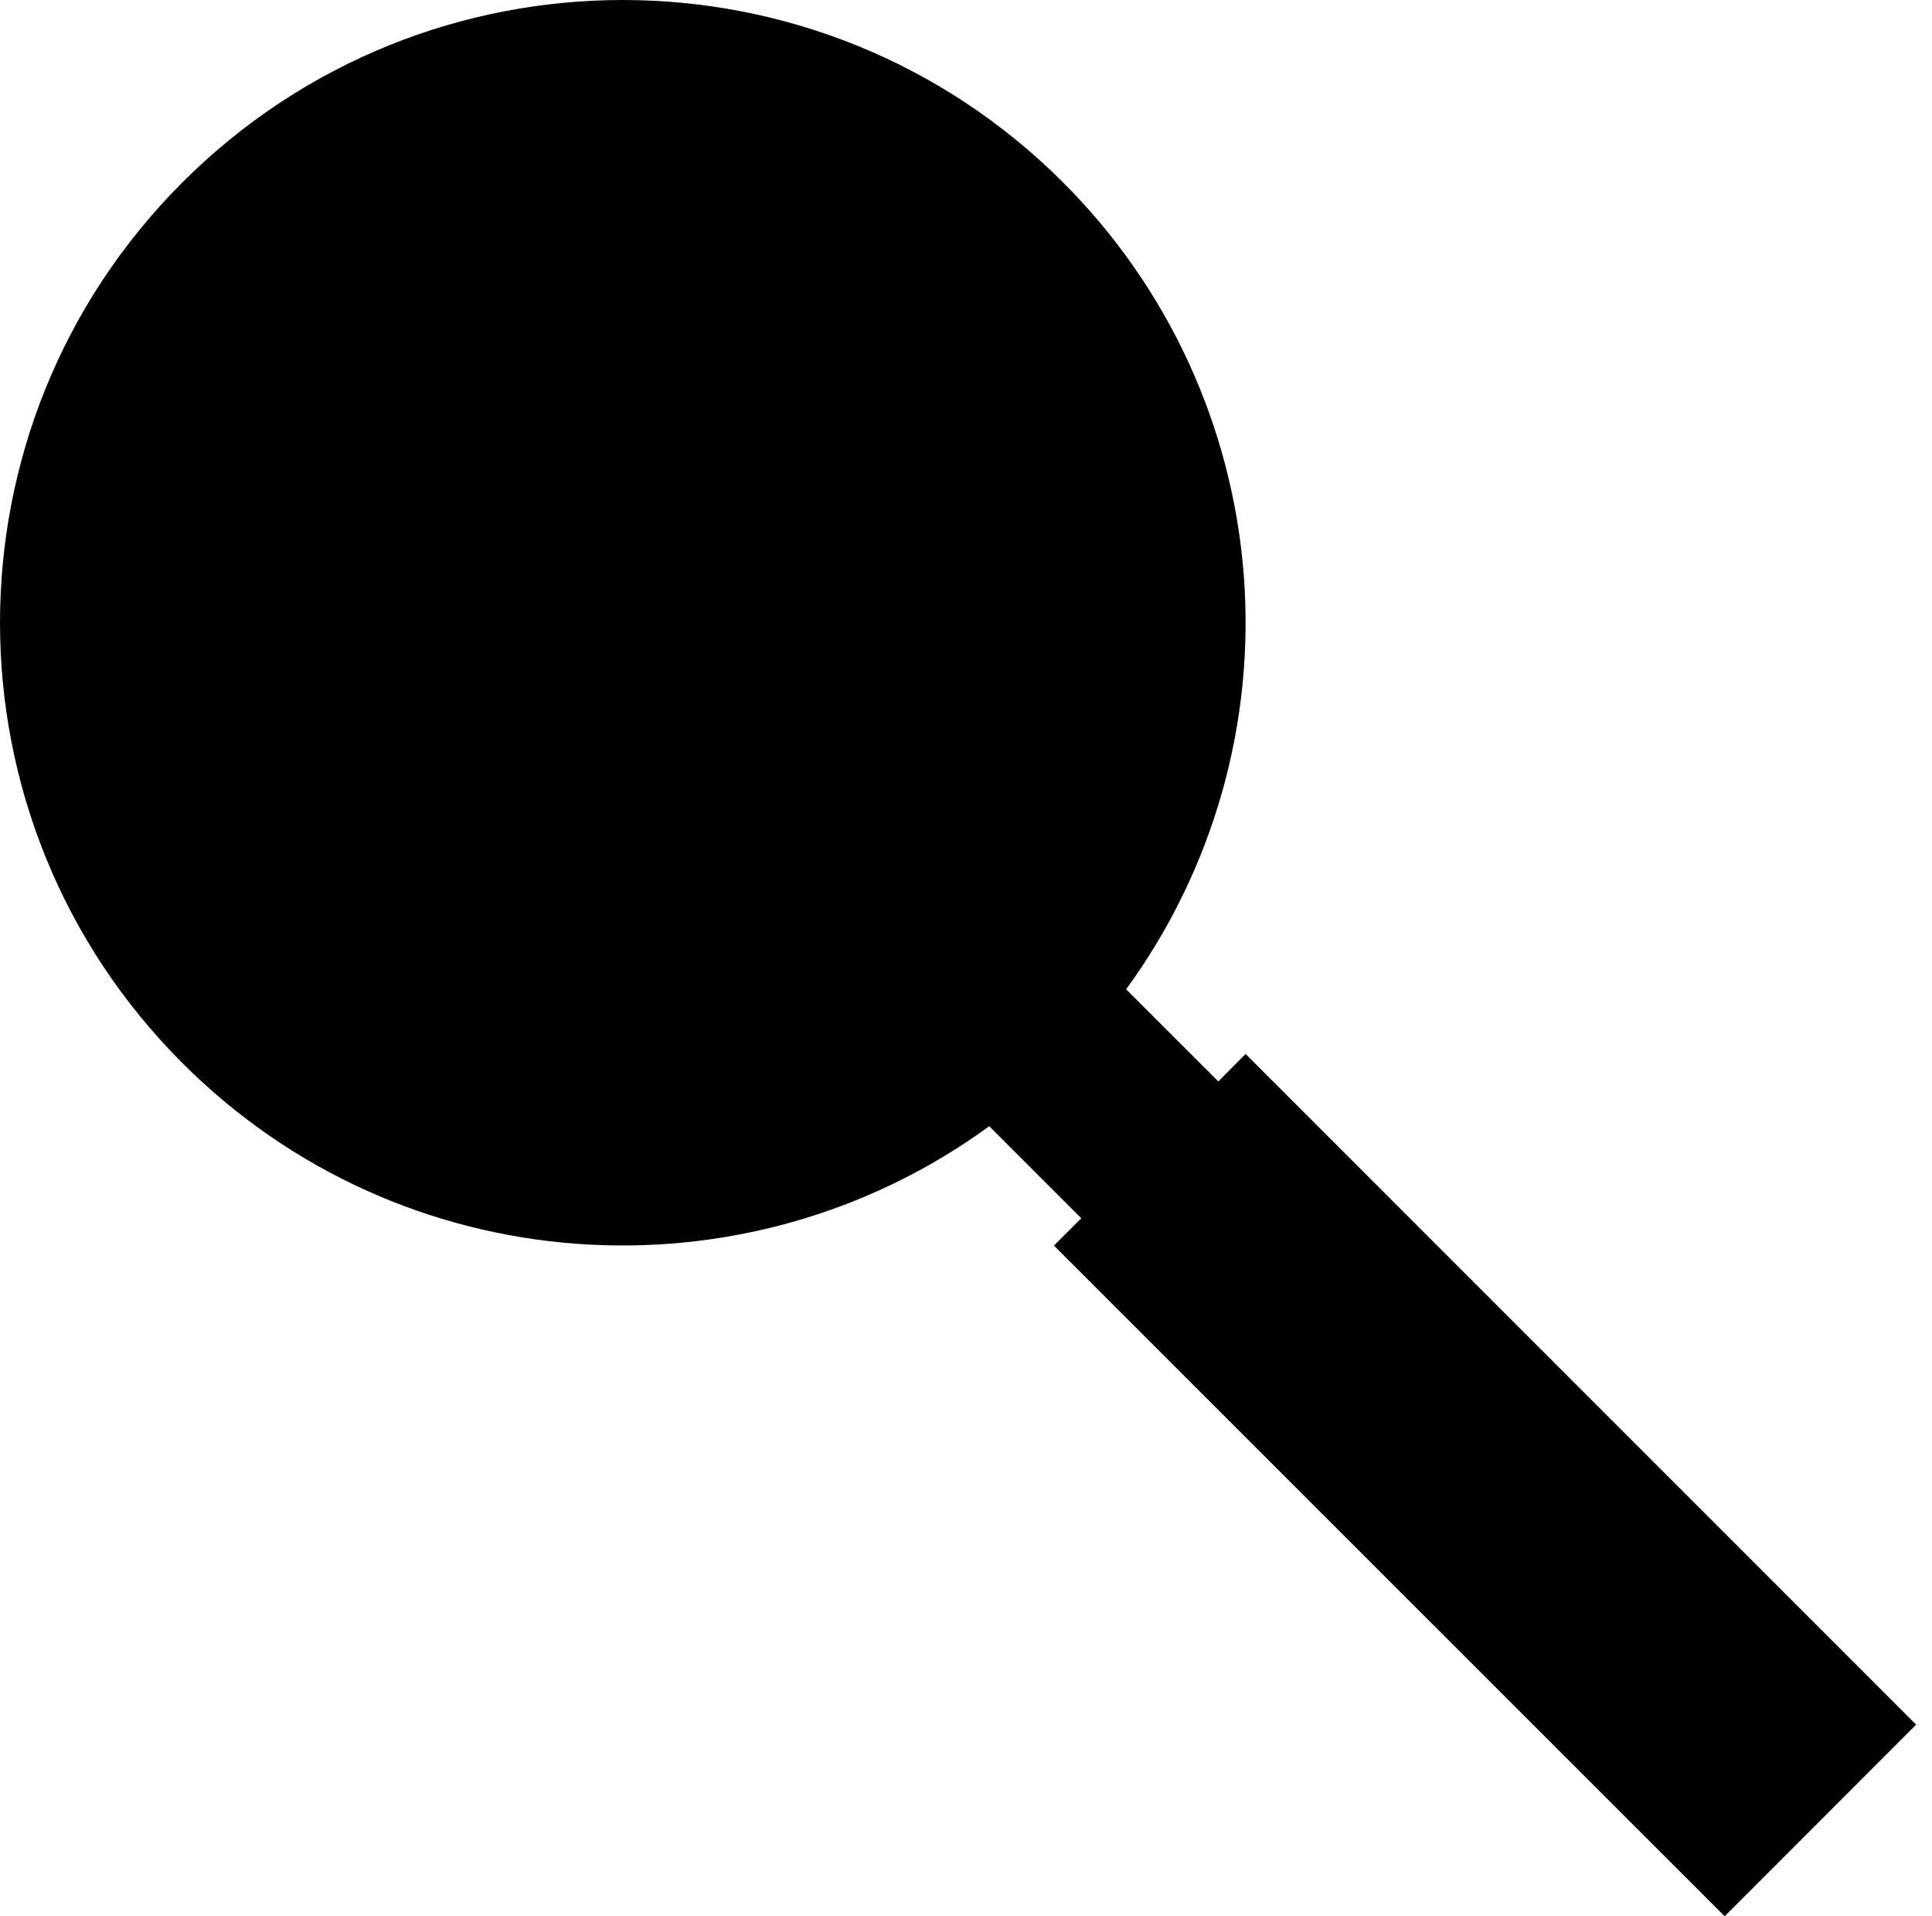 <svg width="121" height="120" viewBox="0 0 121 120" fill="none" xmlns="http://www.w3.org/2000/svg">
<path d="M66.578 11.422C51.349 -3.807 26.655 -3.807 11.424 11.422C-3.807 26.651 -3.807 51.343 11.424 66.572C25.194 80.347 46.7 81.662 61.955 70.526L67.72 76.29L66.006 78.002L108.014 120L120.008 108L78.01 66L76.302 67.722L70.53 61.953C76.006 54.443 78.617 45.223 77.892 35.957C77.167 26.691 73.155 17.989 66.578 11.422" fill="black"/>
</svg>
